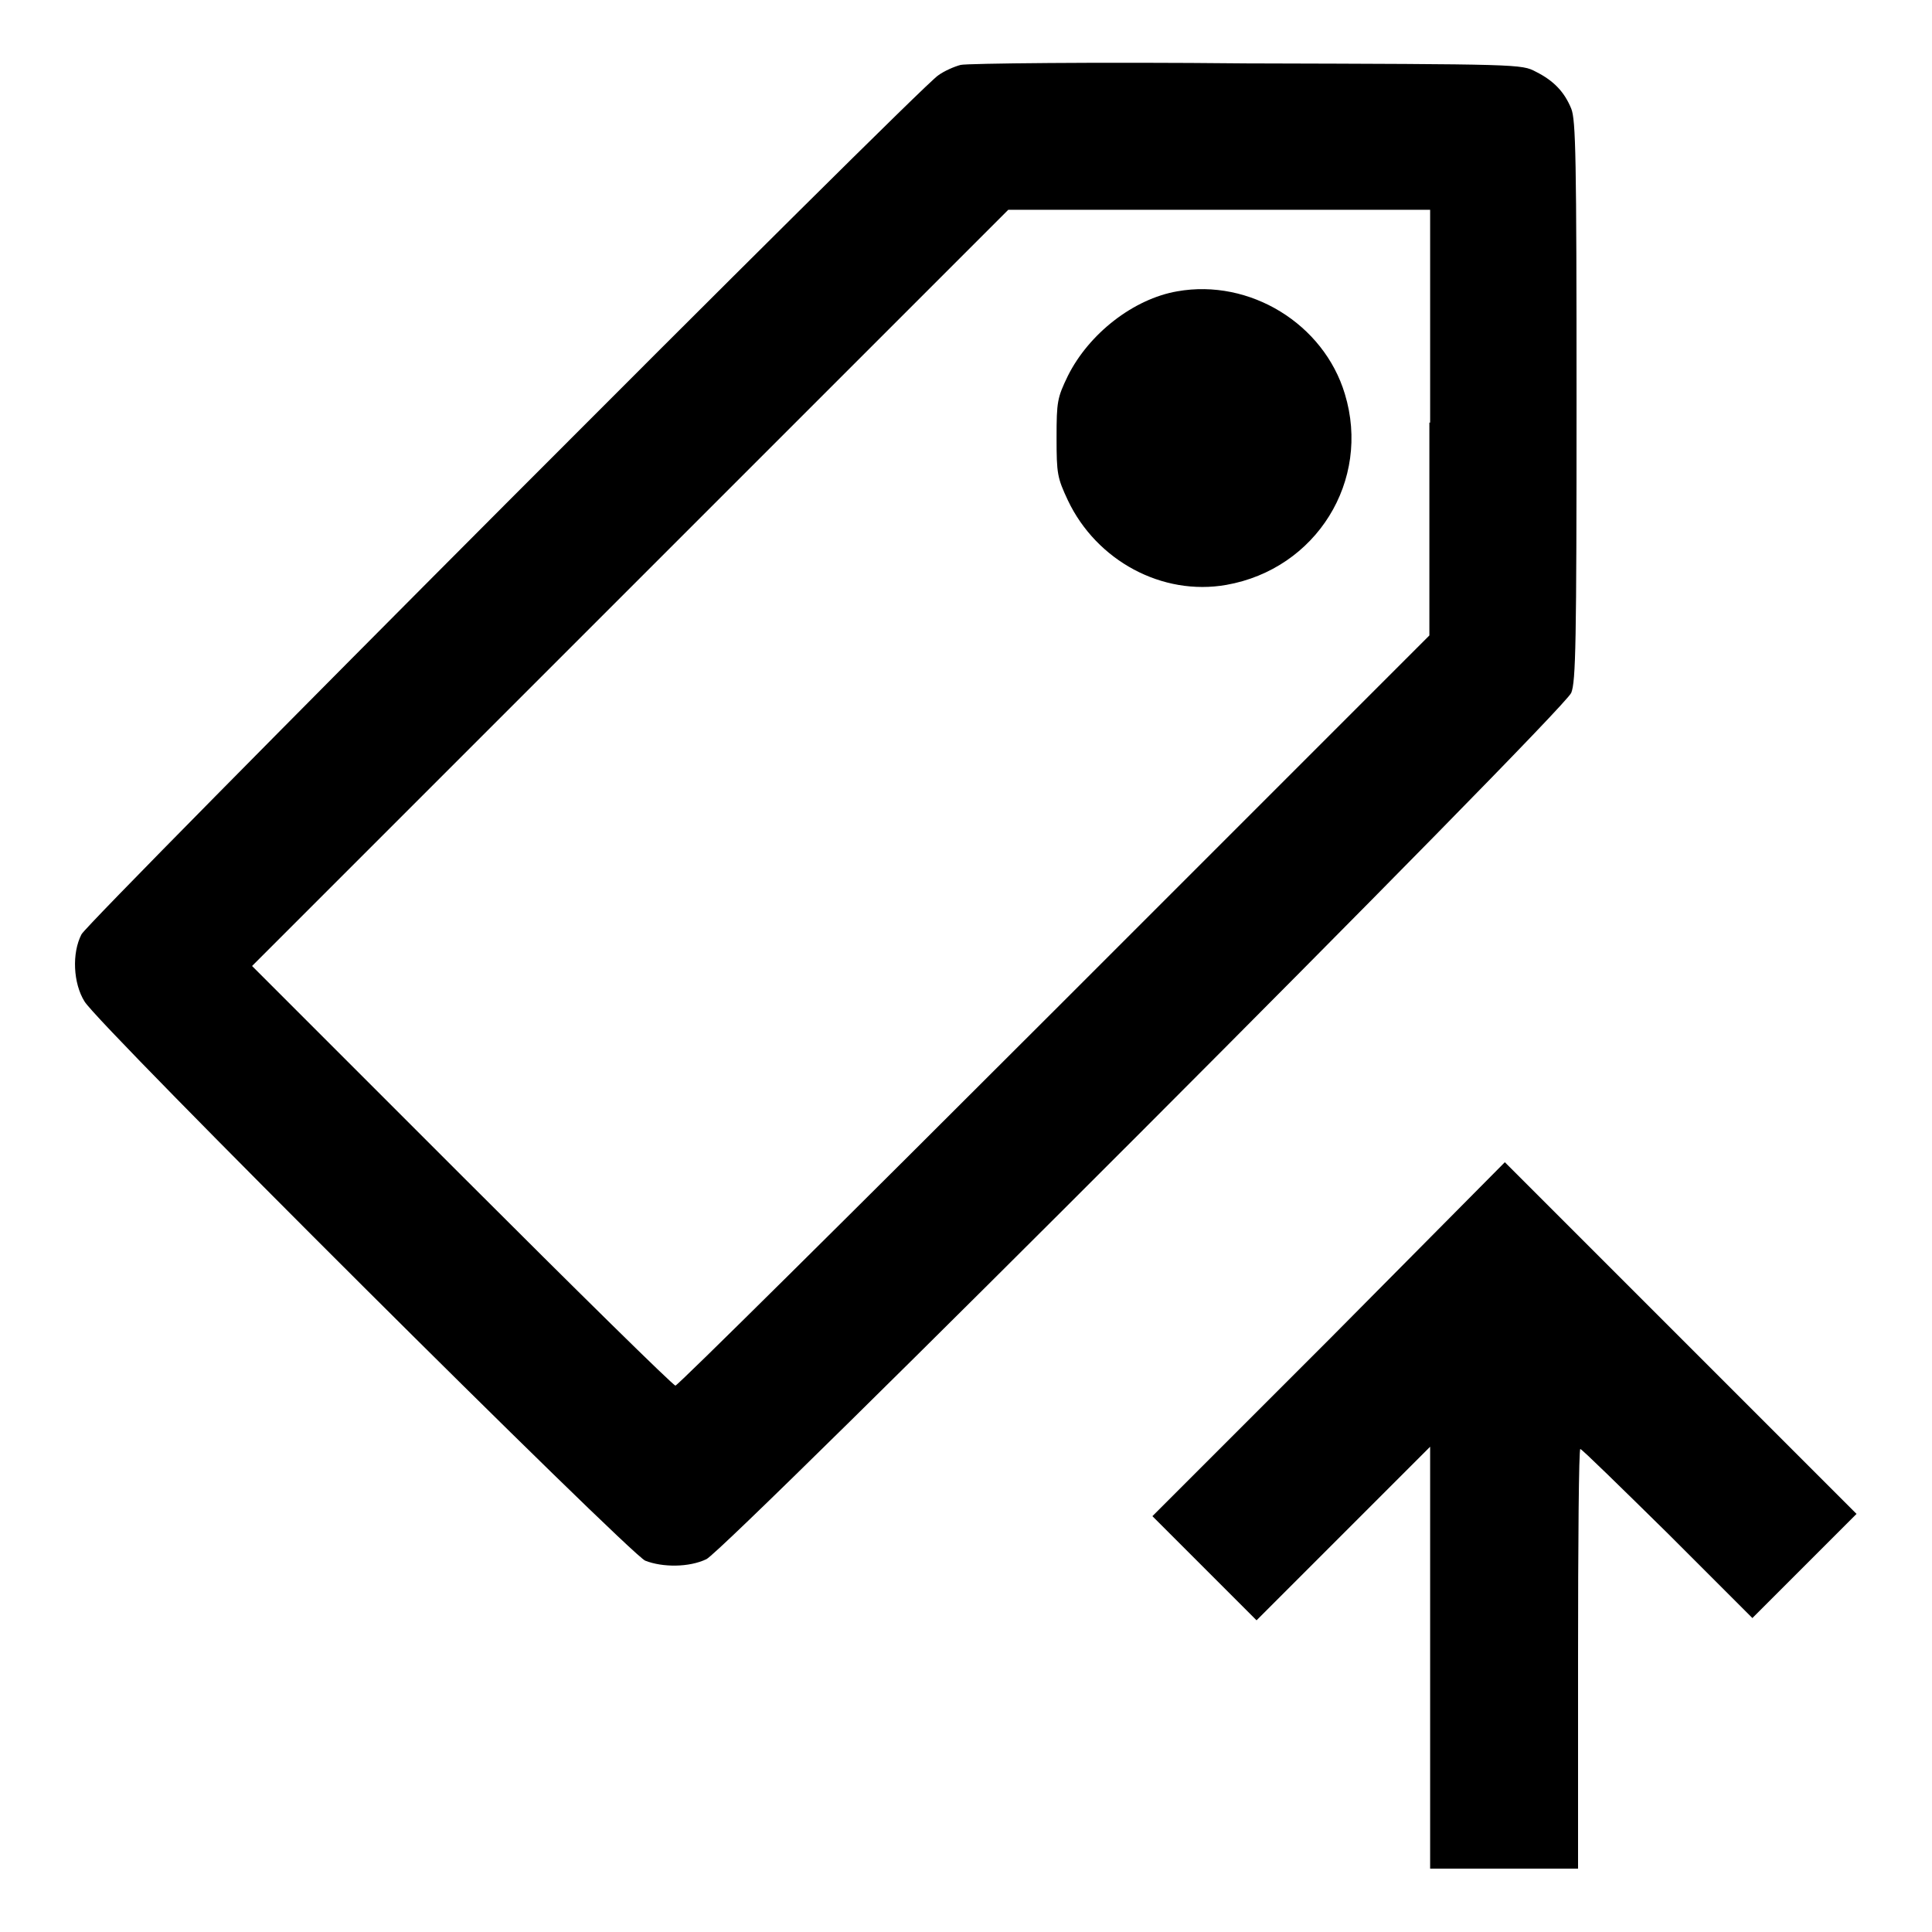 <?xml version="1.0" encoding="utf-8"?>
<!-- Svg Vector Icons : http://www.onlinewebfonts.com/icon -->
<!DOCTYPE svg PUBLIC "-//W3C//DTD SVG 1.1//EN" "http://www.w3.org/Graphics/SVG/1.1/DTD/svg11.dtd">
<svg version="1.1" xmlns="http://www.w3.org/2000/svg" xmlns:xlink="http://www.w3.org/1999/xlink" x="0px" y="0px" viewBox="0 0 256 256" enable-background="new 0 0 256 256" xml:space="preserve">
<g><g><g><path fill="#000000" d="M127.3,8.6c-0.8,0.2-2.2,0.8-3,1.4c-2.4,1.5-112.5,111.9-113.5,113.8c-1.3,2.5-1.1,6.5,0.4,8.9c1.8,3.1,72.2,73.2,74.3,74.1c2.3,0.9,5.8,0.9,8.1-0.2c2.7-1.3,113.6-112.3,114.6-114.8c0.6-1.5,0.7-6.5,0.7-38.7c0-32.3-0.1-37.2-0.7-38.7c-0.9-2.2-2.3-3.7-4.7-4.9c-1.9-1-2-1-38.4-1.1C145.2,8.2,128.1,8.4,127.3,8.6z M189.4,56v28.2l-49.7,49.7c-27.3,27.3-49.9,49.7-50.2,49.7c-0.3,0-13-12.5-28.3-27.8l-27.8-27.8l50.1-50.1l50.1-50.1h27.9h28V56z"/><path fill="#000000" d="M156,38.6c-5.8,1-11.7,5.6-14.5,11.2c-1.4,2.9-1.5,3.4-1.5,8.2c0,4.8,0.1,5.3,1.5,8.3c3.8,8,12.5,12.7,21,11.2c11.9-2.1,19.2-13.8,15.7-25.3C175.4,42.9,165.6,36.9,156,38.6z"/><path fill="#000000" d="M176.1,177.5l-23.4,23.4l6.9,6.9l6.9,6.9l11.5-11.5l11.5-11.5v28v27.9h9.8h9.8v-27.8c0-15.3,0.1-27.8,0.3-27.8c0.2,0,5.4,5.1,11.6,11.2l11.2,11.2l6.9-6.9l6.9-6.9l-23.3-23.3l-23.3-23.3L176.1,177.5z"/></g></g></g>
</svg>